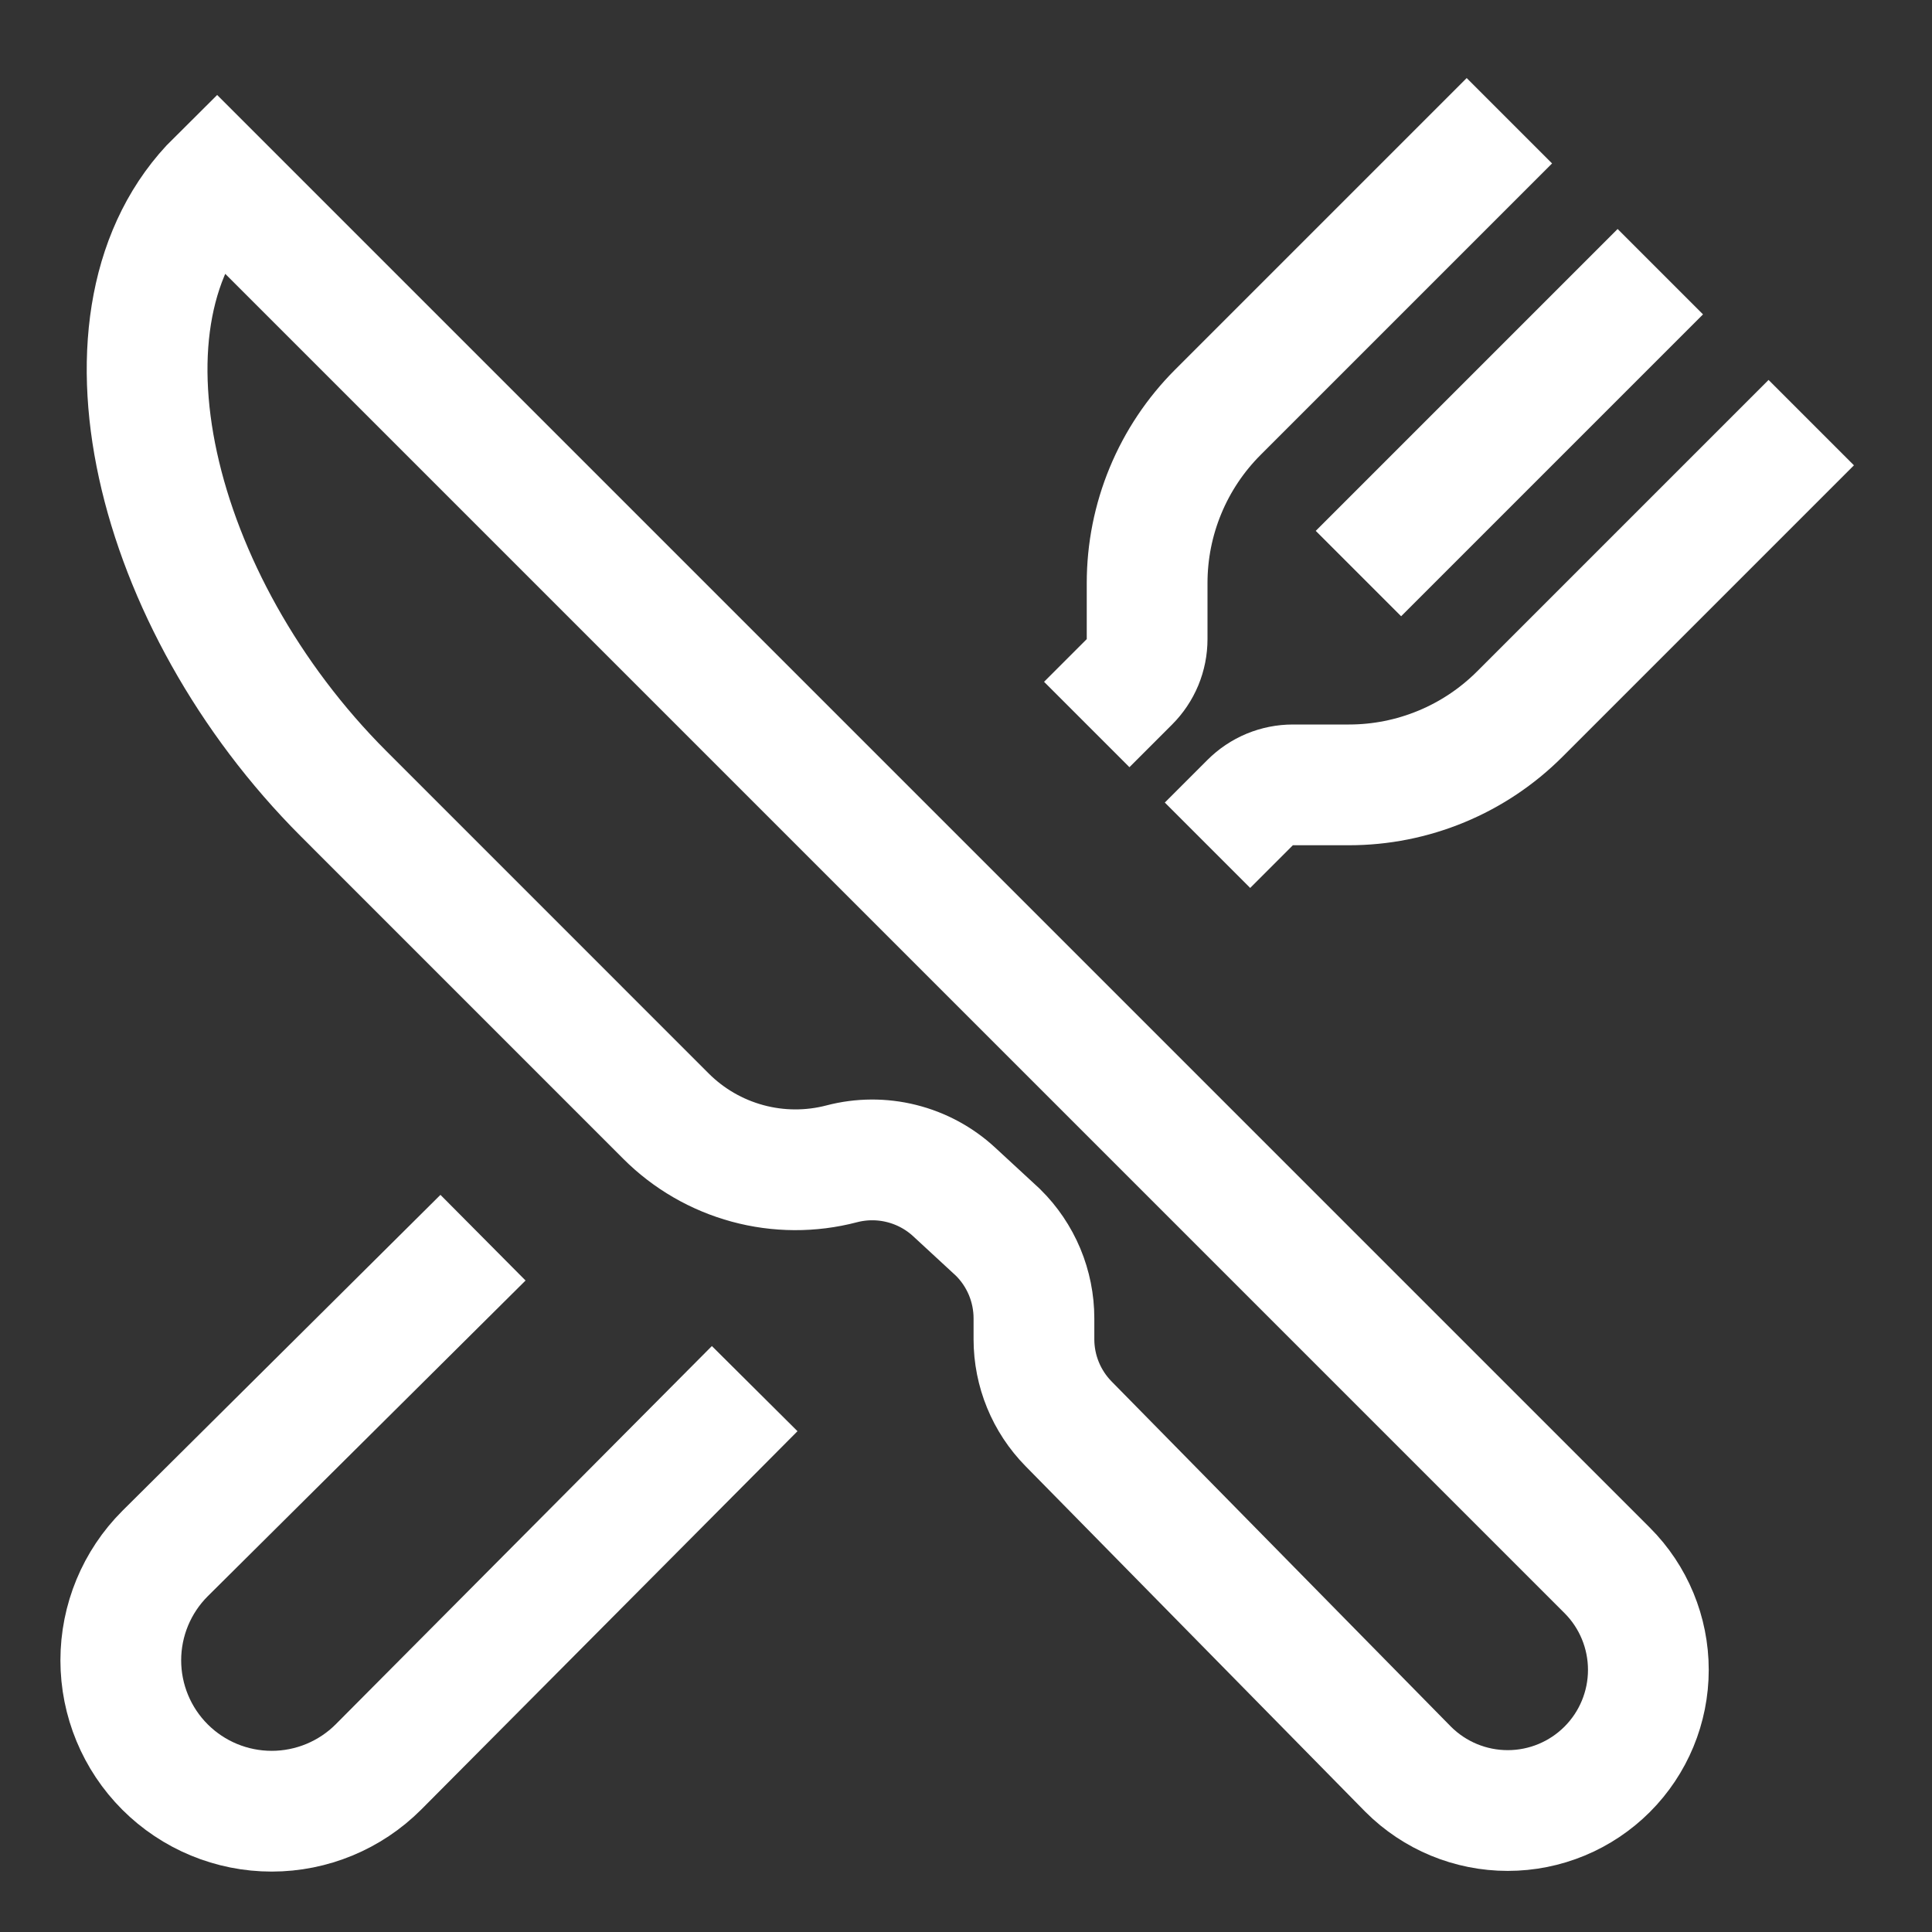 <svg xmlns="http://www.w3.org/2000/svg" width="48" height="48" viewBox="0 0 48 48" fill="none"><rect x="0" y="0" width="48" height="48" fill="#333333" stroke="none"/><path d="M5.39 4.476L39.93 39.016C40.585 39.671 40.953 40.56 40.953 41.487C40.953 42.414 40.585 43.303 39.93 43.958C39.274 44.614 38.386 44.982 37.459 44.982C36.532 44.982 35.643 44.614 34.987 43.958L26.55 35.376C25.998 34.815 25.688 34.06 25.688 33.273V32.754C25.688 32.357 25.609 31.964 25.456 31.597C25.302 31.23 25.078 30.898 24.795 30.619L23.706 29.613C23.336 29.271 22.886 29.029 22.398 28.907C21.91 28.785 21.399 28.788 20.912 28.915C20.144 29.116 19.337 29.112 18.572 28.904C17.806 28.696 17.108 28.292 16.547 27.731L8.538 19.721C3.787 14.97 2.038 7.795 5.39 4.476Z" stroke="white" stroke-width="3"></path><path d="M37.5 3L30.258 10.242C29.701 10.799 29.258 11.461 28.957 12.189C28.655 12.917 28.5 13.697 28.5 14.485V15.878C28.5 16.076 28.461 16.271 28.386 16.453C28.31 16.635 28.2 16.8 28.06 16.94L27 18M30 21L31.06 19.94C31.2 19.8 31.365 19.69 31.547 19.614C31.729 19.539 31.924 19.5 32.122 19.5H33.515C34.303 19.5 35.083 19.345 35.811 19.043C36.539 18.742 37.201 18.299 37.758 17.742L45 10.5M41.25 6.75L33.75 14.25M18.75 34.5L9.401 43.901C8.698 44.604 7.744 44.999 6.75 44.999C5.756 44.999 4.802 44.604 4.099 43.901C3.396 43.198 3.001 42.244 3.001 41.25C3.001 40.256 3.396 39.302 4.099 38.599L12 30.75" stroke="white" stroke-width="3"></path></svg>